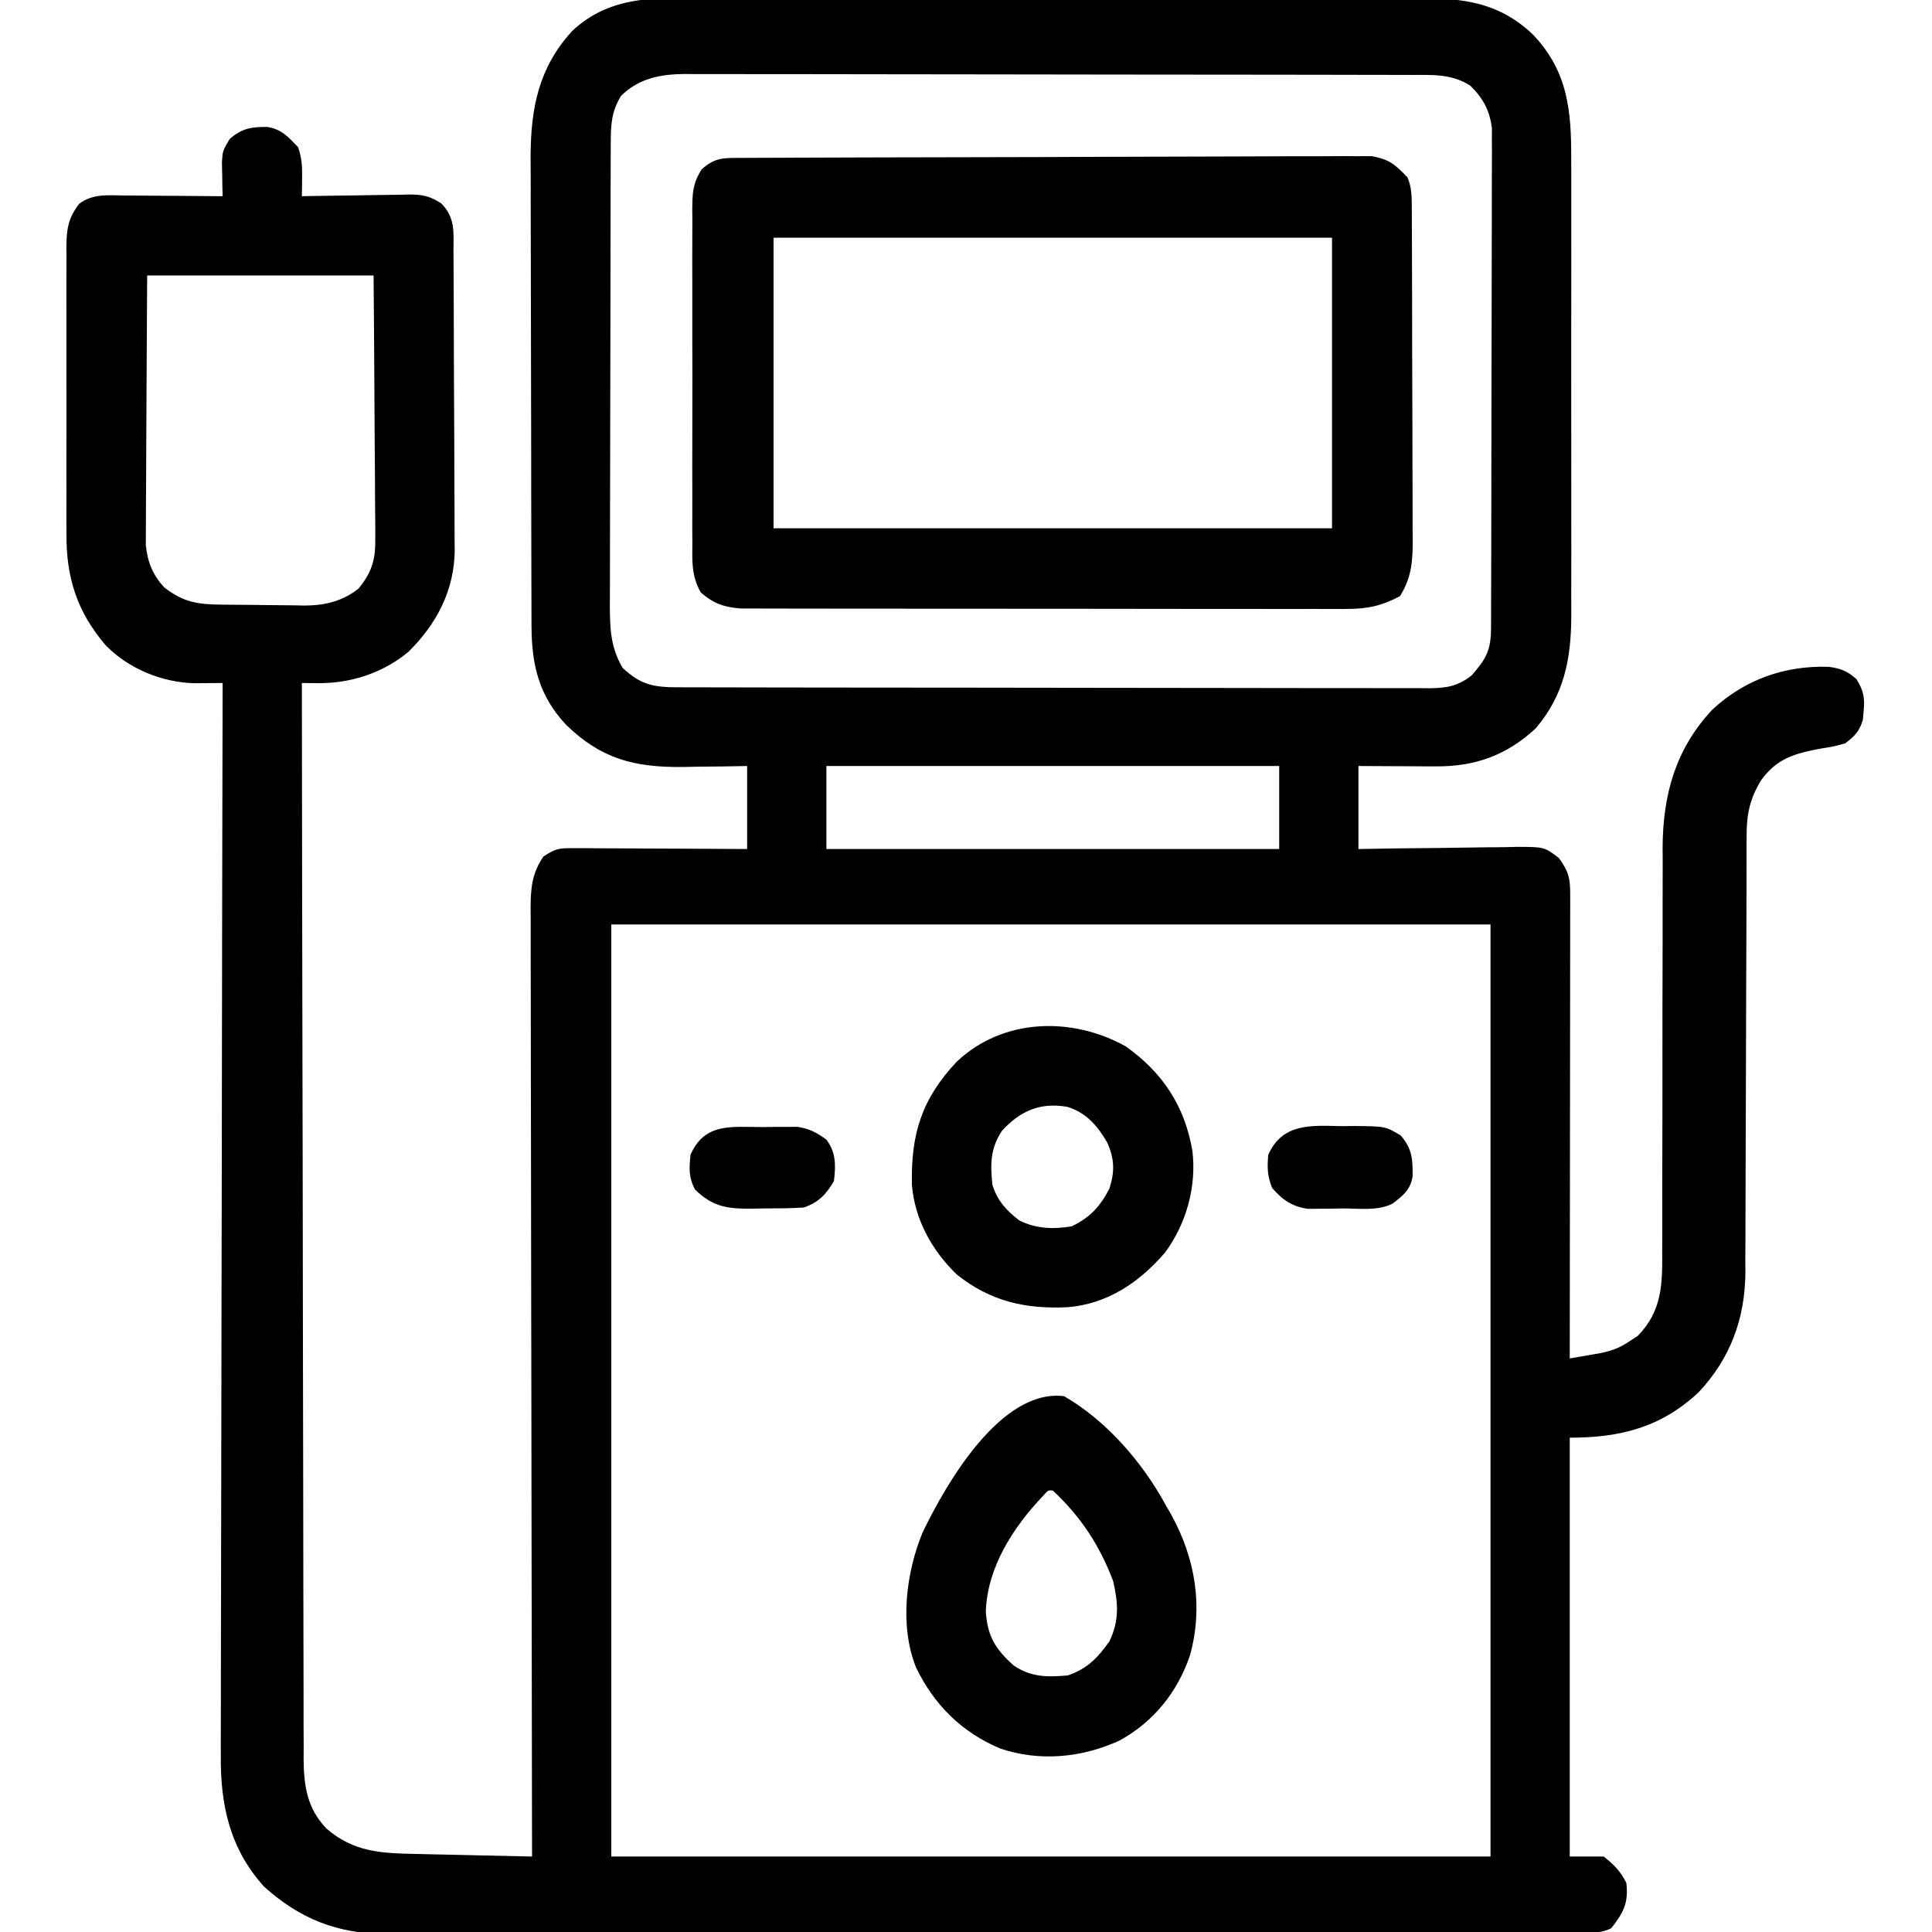 <?xml version="1.0" encoding="UTF-8"?>
<svg version="1.1" xmlns="http://www.w3.org/2000/svg" width="512" height="512">
<path d="M0 0 C2.182 -0.005 4.365 -0.013 6.547 -0.021 C12.454 -0.039 18.361 -0.032 24.268 -0.02 C30.459 -0.01 36.651 -0.019 42.843 -0.025 C53.24 -0.033 63.637 -0.023 74.034 -0.004 C86.041 0.018 98.048 0.011 110.055 -0.011 C120.378 -0.029 130.701 -0.032 141.024 -0.021 C147.184 -0.015 153.343 -0.014 159.502 -0.028 C165.294 -0.039 171.085 -0.031 176.877 -0.008 C178.998 -0.003 181.119 -0.004 183.241 -0.013 C196.657 -0.064 207.576 -0.059 217.803 9.674 C227.064 19.432 228.002 29.787 227.941 42.896 C227.945 44.32 227.95 45.744 227.957 47.167 C227.97 51.006 227.965 54.845 227.956 58.684 C227.948 62.718 227.955 66.752 227.96 70.785 C227.965 77.557 227.958 84.329 227.944 91.101 C227.928 98.909 227.933 106.717 227.949 114.525 C227.963 121.252 227.965 127.978 227.957 134.705 C227.952 138.712 227.952 142.72 227.962 146.727 C227.97 150.497 227.964 154.266 227.947 158.035 C227.941 160.063 227.95 162.091 227.959 164.119 C227.882 175.387 225.989 184.775 218.553 193.518 C210.902 200.64 202.566 203.665 192.158 203.615 C190.956 203.612 189.754 203.609 188.516 203.605 C187.27 203.597 186.024 203.589 184.74 203.58 C183.475 203.576 182.21 203.571 180.906 203.566 C177.788 203.555 174.671 203.537 171.553 203.518 C171.553 210.778 171.553 218.038 171.553 225.518 C175.104 225.46 178.655 225.402 182.314 225.342 C185.756 225.303 189.198 225.272 192.64 225.243 C195.031 225.218 197.422 225.184 199.813 225.14 C203.251 225.08 206.688 225.051 210.127 225.029 C211.195 225.003 212.263 224.978 213.363 224.951 C220.807 224.948 220.807 224.948 224.704 227.923 C227.277 231.534 227.677 233.236 227.673 237.617 C227.675 239.237 227.675 239.237 227.677 240.889 C227.674 242.079 227.67 243.269 227.666 244.495 C227.666 245.743 227.667 246.992 227.667 248.279 C227.666 251.708 227.661 255.138 227.654 258.567 C227.648 262.149 227.647 265.732 227.646 269.314 C227.643 276.099 227.635 282.885 227.625 289.671 C227.614 297.395 227.608 305.119 227.603 312.843 C227.593 328.735 227.575 344.626 227.553 360.518 C229.326 360.214 231.099 359.905 232.871 359.594 C234.352 359.337 234.352 359.337 235.863 359.075 C238.822 358.462 240.998 357.605 243.49 355.893 C244.18 355.447 244.87 355.001 245.58 354.541 C252.063 347.891 252.125 340.744 252.051 331.958 C252.057 330.718 252.062 329.478 252.068 328.2 C252.077 325.516 252.079 322.833 252.069 320.148 C252.053 315.893 252.067 311.638 252.085 307.383 C252.116 299.112 252.118 290.84 252.116 282.568 C252.114 272.054 252.125 261.54 252.164 251.027 C252.179 246.808 252.179 242.59 252.167 238.372 C252.161 235.113 252.174 231.854 252.184 228.595 C252.176 227.444 252.168 226.294 252.16 225.108 C252.248 211.01 255.606 199.026 265.287 188.627 C273.885 180.622 284.463 176.866 296.131 177.229 C299.284 177.605 301.192 178.385 303.553 180.518 C305.403 183.514 305.798 185.528 305.428 189.018 C305.363 189.77 305.299 190.523 305.232 191.299 C304.295 194.357 303.094 195.579 300.553 197.518 C297.346 198.389 297.346 198.389 293.74 198.955 C287.044 200.255 282.46 201.524 278.287 207.256 C275.282 212.198 274.429 216.212 274.421 221.898 C274.417 222.99 274.413 224.082 274.409 225.206 C274.41 226.4 274.41 227.593 274.411 228.823 C274.406 230.758 274.4 232.693 274.395 234.628 C274.389 236.707 274.387 238.786 274.384 240.865 C274.378 245.208 274.362 249.55 274.343 253.893 C274.336 255.382 274.33 256.871 274.324 258.36 C274.321 259.106 274.317 259.851 274.314 260.62 C274.272 270.726 274.239 280.832 274.227 290.938 C274.218 297.76 274.196 304.581 274.157 311.402 C274.138 315.007 274.125 318.611 274.13 322.216 C274.136 326.247 274.11 330.276 274.083 334.307 C274.089 335.486 274.096 336.665 274.103 337.88 C273.966 350.057 270.117 360.5 261.74 369.455 C251.735 378.815 240.956 381.518 227.553 381.518 C227.553 418.148 227.553 454.778 227.553 492.518 C230.523 492.518 233.493 492.518 236.553 492.518 C239.308 494.699 240.989 496.389 242.553 499.518 C243.151 504.786 241.807 507.402 238.553 511.518 C235.949 512.819 234.054 512.647 231.137 512.652 C229.98 512.656 228.822 512.661 227.63 512.665 C226.348 512.665 225.065 512.665 223.744 512.665 C222.377 512.668 221.009 512.672 219.642 512.676 C215.871 512.686 212.1 512.69 208.329 512.692 C204.267 512.696 200.205 512.706 196.142 512.714 C186.323 512.734 176.504 512.744 166.685 512.753 C162.062 512.758 157.438 512.763 152.815 512.768 C137.445 512.785 122.075 512.8 106.705 512.807 C102.714 512.809 98.724 512.811 94.733 512.813 C93.741 512.813 92.749 512.814 91.728 512.814 C75.669 512.823 59.61 512.848 43.552 512.88 C27.066 512.913 10.58 512.931 -5.906 512.935 C-15.162 512.937 -24.419 512.946 -33.675 512.971 C-41.561 512.993 -49.447 513.001 -57.332 512.991 C-61.354 512.987 -65.375 512.988 -69.397 513.008 C-73.084 513.026 -76.771 513.024 -80.458 513.009 C-82.413 513.005 -84.367 513.022 -86.321 513.039 C-99.073 512.946 -108.938 509.066 -118.447 500.518 C-127.485 490.557 -130.065 478.92 -129.928 465.799 C-129.932 464.576 -129.935 463.353 -129.939 462.093 C-129.944 458.733 -129.932 455.375 -129.912 452.016 C-129.894 448.38 -129.9 444.744 -129.903 441.108 C-129.905 434.821 -129.893 428.533 -129.87 422.246 C-129.838 413.155 -129.827 404.065 -129.822 394.974 C-129.813 380.223 -129.787 365.472 -129.749 350.72 C-129.712 336.397 -129.684 322.074 -129.667 307.75 C-129.666 306.867 -129.665 305.983 -129.664 305.072 C-129.659 300.637 -129.654 296.202 -129.649 291.767 C-129.607 255.017 -129.537 218.267 -129.447 181.518 C-130.128 181.525 -130.809 181.533 -131.51 181.541 C-132.855 181.55 -132.855 181.55 -134.226 181.559 C-135.557 181.571 -135.557 181.571 -136.914 181.582 C-145.586 181.36 -154.392 177.719 -160.447 171.518 C-168.019 162.676 -170.921 153.558 -170.835 142.016 C-170.841 141.126 -170.846 140.235 -170.851 139.317 C-170.864 136.408 -170.856 133.5 -170.846 130.592 C-170.848 128.555 -170.851 126.519 -170.854 124.483 C-170.859 120.232 -170.852 115.982 -170.838 111.731 C-170.821 106.286 -170.831 100.841 -170.849 95.396 C-170.86 91.198 -170.856 87.001 -170.849 82.803 C-170.847 80.795 -170.849 78.787 -170.856 76.779 C-170.864 73.976 -170.852 71.174 -170.835 68.372 C-170.842 67.545 -170.848 66.719 -170.854 65.867 C-170.803 61.252 -170.392 58.293 -167.447 54.518 C-163.93 51.825 -159.858 52.262 -155.619 52.322 C-154.87 52.325 -154.121 52.328 -153.349 52.331 C-150.965 52.342 -148.581 52.367 -146.197 52.393 C-144.577 52.403 -142.958 52.412 -141.338 52.42 C-137.374 52.442 -133.411 52.476 -129.447 52.518 C-129.469 51.688 -129.491 50.859 -129.513 50.005 C-129.53 48.92 -129.547 47.835 -129.564 46.717 C-129.586 45.64 -129.608 44.563 -129.63 43.454 C-129.447 40.518 -129.447 40.518 -127.572 37.33 C-124.288 34.529 -121.897 34.123 -117.553 34.162 C-113.792 34.797 -112.044 36.794 -109.447 39.518 C-108.442 42.532 -108.344 44.559 -108.385 47.705 C-108.394 48.606 -108.403 49.507 -108.412 50.436 C-108.424 51.123 -108.435 51.81 -108.447 52.518 C-107.443 52.497 -106.44 52.476 -105.406 52.454 C-101.669 52.382 -97.933 52.336 -94.196 52.298 C-92.581 52.278 -90.966 52.251 -89.351 52.216 C-87.025 52.167 -84.7 52.145 -82.373 52.127 C-81.655 52.106 -80.937 52.086 -80.198 52.064 C-76.555 52.063 -74.602 52.417 -71.514 54.417 C-67.672 58.321 -68.286 62.107 -68.27 67.307 C-68.264 68.217 -68.257 69.128 -68.25 70.067 C-68.231 73.092 -68.219 76.117 -68.209 79.143 C-68.205 80.176 -68.201 81.21 -68.197 82.275 C-68.176 87.753 -68.161 93.23 -68.152 98.708 C-68.141 104.352 -68.107 109.996 -68.067 115.641 C-68.041 119.99 -68.032 124.34 -68.029 128.689 C-68.024 130.769 -68.012 132.848 -67.994 134.928 C-67.969 137.85 -67.97 140.771 -67.977 143.693 C-67.964 144.543 -67.952 145.392 -67.938 146.267 C-68.03 156.904 -72.673 165.809 -80.154 173.205 C-86.837 178.833 -95.472 181.643 -104.162 181.559 C-104.967 181.553 -105.771 181.547 -106.6 181.541 C-107.514 181.529 -107.514 181.529 -108.447 181.518 C-108.411 218.835 -108.354 256.153 -108.269 293.471 C-108.259 297.877 -108.249 302.283 -108.24 306.688 C-108.238 307.566 -108.236 308.443 -108.234 309.346 C-108.203 323.548 -108.186 337.75 -108.174 351.951 C-108.162 366.524 -108.134 381.097 -108.093 395.669 C-108.068 404.661 -108.054 413.653 -108.056 422.644 C-108.056 428.811 -108.041 434.977 -108.015 441.143 C-108 444.701 -107.992 448.258 -108.001 451.816 C-108.011 455.675 -107.99 459.534 -107.966 463.394 C-107.974 464.515 -107.982 465.635 -107.99 466.79 C-107.912 473.862 -107.035 479.753 -102 485.036 C-94.719 491.397 -87.377 491.651 -78.111 491.834 C-76.792 491.865 -76.792 491.865 -75.447 491.897 C-72.655 491.962 -69.864 492.021 -67.072 492.08 C-65.173 492.123 -63.273 492.167 -61.373 492.211 C-56.731 492.318 -52.089 492.419 -47.447 492.518 C-47.448 491.972 -47.45 491.426 -47.451 490.864 C-47.518 458.522 -47.569 426.18 -47.6 393.839 C-47.604 389.956 -47.608 386.073 -47.612 382.19 C-47.613 381.417 -47.614 380.644 -47.614 379.848 C-47.628 367.33 -47.651 354.811 -47.679 342.293 C-47.707 329.449 -47.723 316.605 -47.73 303.762 C-47.734 295.835 -47.747 287.909 -47.771 279.983 C-47.789 273.907 -47.791 267.831 -47.787 261.754 C-47.787 259.26 -47.793 256.767 -47.805 254.273 C-47.82 250.872 -47.816 247.472 -47.808 244.072 C-47.817 243.081 -47.826 242.091 -47.835 241.071 C-47.8 235.819 -47.483 232.013 -44.447 227.518 C-41.163 225.328 -40.23 225.272 -36.425 225.291 C-35.404 225.291 -34.383 225.291 -33.332 225.291 C-32.232 225.301 -31.131 225.312 -29.998 225.322 C-28.306 225.327 -28.306 225.327 -26.581 225.331 C-22.974 225.342 -19.367 225.367 -15.76 225.393 C-13.316 225.403 -10.873 225.412 -8.43 225.42 C-2.435 225.442 3.559 225.477 9.553 225.518 C9.553 218.258 9.553 210.998 9.553 203.518 C7.647 203.552 5.742 203.587 3.779 203.623 C1.245 203.651 -1.288 203.678 -3.822 203.705 C-5.074 203.73 -6.326 203.755 -7.615 203.781 C-20.441 203.882 -29.132 201.612 -38.393 192.631 C-45.549 185.011 -47.557 176.873 -47.588 166.524 C-47.593 165.347 -47.599 164.169 -47.605 162.956 C-47.607 161.039 -47.607 161.039 -47.608 159.083 C-47.613 157.713 -47.618 156.342 -47.623 154.972 C-47.637 151.259 -47.643 147.546 -47.647 143.832 C-47.65 141.508 -47.654 139.183 -47.659 136.858 C-47.673 129.57 -47.682 122.281 -47.686 114.993 C-47.691 106.607 -47.708 98.221 -47.737 89.835 C-47.759 83.335 -47.769 76.836 -47.77 70.336 C-47.771 66.463 -47.777 62.589 -47.795 58.716 C-47.812 55.066 -47.814 51.417 -47.805 47.768 C-47.804 45.809 -47.817 43.851 -47.832 41.892 C-47.772 29.066 -45.659 18.419 -36.854 8.771 C-26.367 -1.146 -13.478 -0.056 0 0 Z M-23.885 25.955 C-26.376 30.04 -26.574 33.451 -26.588 38.191 C-26.593 39.347 -26.599 40.504 -26.605 41.695 C-26.606 42.96 -26.607 44.225 -26.608 45.529 C-26.613 46.877 -26.618 48.226 -26.623 49.575 C-26.637 53.236 -26.643 56.898 -26.647 60.559 C-26.65 62.848 -26.654 65.137 -26.659 67.426 C-26.673 74.592 -26.682 81.758 -26.686 88.924 C-26.691 97.187 -26.708 105.451 -26.737 113.715 C-26.759 120.108 -26.769 126.502 -26.77 132.895 C-26.771 136.711 -26.777 140.527 -26.795 144.343 C-26.812 147.934 -26.814 151.525 -26.805 155.116 C-26.804 157.055 -26.817 158.994 -26.832 160.933 C-26.802 167.213 -26.642 172.035 -23.447 177.518 C-18.331 182.26 -14.924 182.665 -8.154 182.658 C-6.852 182.662 -6.852 182.662 -5.524 182.667 C-2.598 182.676 0.327 182.677 3.253 182.679 C5.344 182.683 7.435 182.688 9.525 182.694 C15.217 182.707 20.91 182.713 26.602 182.718 C30.155 182.721 33.709 182.725 37.263 182.729 C48.373 182.743 59.484 182.753 70.595 182.756 C83.435 182.761 96.274 182.779 109.114 182.807 C119.029 182.829 128.944 182.839 138.86 182.841 C144.786 182.842 150.712 182.848 156.638 182.865 C162.212 182.882 167.786 182.884 173.36 182.875 C175.408 182.874 177.455 182.879 179.503 182.889 C182.295 182.901 185.086 182.896 187.879 182.885 C188.691 182.893 189.504 182.901 190.342 182.909 C194.937 182.869 197.901 182.367 201.553 179.518 C205.433 175.098 206.676 172.796 206.693 166.965 C206.699 165.784 206.705 164.604 206.71 163.387 C206.712 162.086 206.713 160.784 206.714 159.442 C206.718 158.063 206.724 156.683 206.729 155.303 C206.742 151.549 206.748 147.795 206.753 144.04 C206.756 141.695 206.76 139.349 206.764 137.004 C206.778 129.665 206.788 122.327 206.792 114.989 C206.796 106.517 206.814 98.046 206.843 89.575 C206.864 83.028 206.874 76.481 206.876 69.934 C206.877 66.024 206.883 62.114 206.9 58.203 C206.917 54.523 206.919 50.843 206.91 47.162 C206.909 45.171 206.923 43.181 206.937 41.19 C206.932 39.998 206.926 38.806 206.92 37.579 C206.922 36.547 206.923 35.515 206.925 34.452 C206.329 29.749 204.552 26.491 201.178 23.205 C196.205 20.009 190.899 20.371 185.147 20.377 C183.881 20.373 183.881 20.373 182.589 20.368 C179.763 20.359 176.937 20.358 174.11 20.356 C172.083 20.352 170.056 20.347 168.029 20.341 C162.522 20.328 157.016 20.322 151.51 20.317 C148.069 20.314 144.629 20.31 141.188 20.306 C130.422 20.292 119.656 20.283 108.889 20.279 C96.464 20.274 84.038 20.257 71.613 20.228 C62.006 20.206 52.399 20.196 42.792 20.195 C37.055 20.194 31.318 20.188 25.581 20.17 C20.185 20.153 14.788 20.151 9.391 20.16 C7.413 20.161 5.434 20.156 3.456 20.147 C0.75 20.134 -1.955 20.14 -4.66 20.15 C-5.439 20.142 -6.218 20.134 -7.02 20.126 C-13.416 20.183 -19.202 21.272 -23.885 25.955 Z M-149.447 73.518 C-149.535 86.701 -149.535 86.701 -149.594 99.885 C-149.612 105.264 -149.633 110.643 -149.674 116.021 C-149.706 120.359 -149.724 124.697 -149.732 129.035 C-149.737 130.688 -149.748 132.341 -149.764 133.994 C-149.786 136.313 -149.789 138.632 -149.788 140.952 C-149.795 142.271 -149.801 143.59 -149.808 144.949 C-149.354 149.443 -148.006 152.809 -144.947 156.162 C-139.753 160.207 -135.962 160.693 -129.561 160.756 C-128.397 160.768 -128.397 160.768 -127.21 160.78 C-125.566 160.794 -123.923 160.805 -122.28 160.813 C-120.609 160.824 -118.938 160.845 -117.267 160.874 C-114.844 160.917 -112.422 160.933 -109.998 160.943 C-108.893 160.97 -108.893 160.97 -107.765 160.996 C-102.399 160.974 -97.735 159.887 -93.447 156.518 C-89.72 152.014 -88.876 148.464 -88.993 142.768 C-88.993 142.016 -88.992 141.264 -88.991 140.49 C-88.994 138.022 -89.025 135.555 -89.057 133.088 C-89.064 131.37 -89.07 129.652 -89.074 127.935 C-89.089 123.427 -89.128 118.919 -89.173 114.411 C-89.221 108.996 -89.239 103.58 -89.262 98.164 C-89.301 89.948 -89.378 81.733 -89.447 73.518 C-109.247 73.518 -129.047 73.518 -149.447 73.518 Z M30.553 203.518 C30.553 210.778 30.553 218.038 30.553 225.518 C70.153 225.518 109.753 225.518 150.553 225.518 C150.553 218.258 150.553 210.998 150.553 203.518 C110.953 203.518 71.353 203.518 30.553 203.518 Z M-26.447 245.518 C-26.447 327.028 -26.447 408.538 -26.447 492.518 C50.443 492.518 127.333 492.518 206.553 492.518 C206.553 411.008 206.553 329.498 206.553 245.518 C129.663 245.518 52.773 245.518 -26.447 245.518 Z " fill="currentcolor" transform="translate(188.447,-0.518)"/>
<path d="M0 0 C1.08 -0.007 1.08 -0.007 2.183 -0.013 C4.608 -0.027 7.034 -0.033 9.46 -0.039 C11.195 -0.047 12.929 -0.055 14.663 -0.064 C20.37 -0.09 26.077 -0.105 31.783 -0.12 C33.746 -0.125 35.71 -0.13 37.673 -0.136 C45.838 -0.157 54.002 -0.176 62.167 -0.187 C73.876 -0.204 85.584 -0.237 97.293 -0.294 C105.521 -0.332 113.75 -0.352 121.978 -0.357 C126.895 -0.361 131.811 -0.373 136.727 -0.405 C141.353 -0.435 145.979 -0.442 150.605 -0.43 C152.302 -0.43 153.999 -0.438 155.696 -0.456 C158.016 -0.478 160.333 -0.47 162.653 -0.454 C164.598 -0.459 164.598 -0.459 166.583 -0.464 C171.238 0.359 172.826 1.757 176.08 5.154 C177.229 7.871 177.209 10.45 177.221 13.384 C177.226 14.221 177.232 15.058 177.238 15.92 C177.24 17.284 177.24 17.284 177.241 18.677 C177.246 19.641 177.251 20.606 177.256 21.6 C177.271 24.791 177.278 27.982 177.283 31.173 C177.289 33.393 177.295 35.613 177.301 37.832 C177.311 42.487 177.317 47.141 177.32 51.796 C177.326 57.754 177.35 63.713 177.378 69.671 C177.397 74.257 177.402 78.842 177.404 83.427 C177.407 85.624 177.415 87.82 177.428 90.016 C177.445 93.092 177.443 96.167 177.437 99.243 C177.446 100.147 177.455 101.05 177.465 101.981 C177.429 107.437 177.005 111.469 174.08 116.154 C169.133 118.763 165.439 119.529 159.78 119.528 C158.729 119.534 158.729 119.534 157.657 119.54 C155.327 119.55 152.998 119.538 150.668 119.526 C148.99 119.529 147.312 119.532 145.635 119.537 C141.092 119.547 136.549 119.537 132.005 119.524 C127.247 119.513 122.489 119.517 117.731 119.519 C109.743 119.52 101.755 119.509 93.768 119.49 C84.534 119.469 75.301 119.465 66.067 119.472 C57.18 119.477 48.293 119.472 39.405 119.46 C35.625 119.456 31.844 119.455 28.063 119.457 C23.613 119.459 19.163 119.451 14.712 119.435 C13.079 119.431 11.446 119.43 9.813 119.433 C7.584 119.436 5.355 119.427 3.126 119.415 C1.879 119.413 0.632 119.41 -0.653 119.408 C-5.087 119.063 -7.853 118.083 -11.2 115.168 C-13.706 110.777 -13.479 106.911 -13.437 101.935 C-13.444 100.909 -13.451 99.882 -13.459 98.824 C-13.476 95.434 -13.465 92.044 -13.451 88.654 C-13.454 86.296 -13.458 83.939 -13.463 81.582 C-13.468 76.642 -13.46 71.703 -13.441 66.763 C-13.418 60.431 -13.432 54.1 -13.456 47.768 C-13.47 42.9 -13.465 38.032 -13.455 33.165 C-13.452 30.83 -13.456 28.495 -13.465 26.16 C-13.475 22.897 -13.46 19.636 -13.437 16.373 C-13.445 15.407 -13.454 14.442 -13.462 13.447 C-13.408 9.155 -13.316 6.793 -11.012 3.078 C-7.36 -0.28 -4.898 0.021 0 0 Z M8.08 21.154 C8.08 46.564 8.08 71.974 8.08 98.154 C56.92 98.154 105.76 98.154 156.08 98.154 C156.08 72.744 156.08 47.334 156.08 21.154 C107.24 21.154 58.4 21.154 8.08 21.154 Z " fill="currentcolor" transform="translate(196.92,41.846)"/>
<path d="M0 0 C11.278 6.539 20.874 17.645 27 29 C27.468 29.807 27.936 30.614 28.418 31.445 C34.808 43.102 36.894 55.814 33.375 68.625 C30.115 78.338 23.731 86.341 14.629 91.289 C4.7 95.821 -6.458 96.912 -16.938 93.375 C-27.142 89.06 -34.45 81.815 -39.238 71.895 C-43.676 60.856 -41.91 46.756 -37.48 36.074 C-31.184 23 -16.708 -2.052 0 0 Z M-5.566 26.406 C-13.491 34.718 -20.373 45.365 -20.75 57.125 C-20.292 63.631 -18.249 66.971 -13.438 71.312 C-8.844 74.493 -4.4 74.5 1 74 C6.175 72.209 8.826 69.409 12 65 C14.649 59.439 14.354 54.93 13 49 C9.427 39.565 4.423 31.913 -3 25 C-4.227 24.889 -4.227 24.889 -5.566 26.406 Z " fill="currentcolor" transform="translate(282,370)"/>
<path d="M0 0 C9.783 6.952 15.615 15.832 17.637 27.68 C18.767 37.163 16.034 46.954 10.387 54.617 C3.583 62.505 -4.789 68.213 -15.359 69.098 C-26.534 69.644 -35.787 67.606 -44.738 60.492 C-51.36 54.174 -55.922 45.873 -56.699 36.727 C-56.982 23.265 -54.166 13.961 -44.773 3.992 C-32.523 -7.537 -14.26 -7.967 0 0 Z M-32.801 22.305 C-35.926 27.055 -35.951 31.077 -35.363 36.68 C-34.039 40.915 -31.742 43.384 -28.238 46.117 C-23.765 48.34 -19.24 48.47 -14.363 47.68 C-9.502 45.339 -6.841 42.452 -4.363 37.68 C-2.929 33.219 -2.995 29.782 -4.926 25.492 C-7.494 21.054 -10.416 17.609 -15.469 16.016 C-22.672 14.751 -27.893 17.019 -32.801 22.305 Z " fill="currentcolor" transform="translate(298.363,277.32)"/>
<path d="M0 0 C1.123 -0.011 2.247 -0.022 3.404 -0.033 C11.557 0.039 11.557 0.039 15.652 2.473 C18.696 6.036 18.826 8.735 18.797 13.301 C18.227 16.888 16.235 18.431 13.438 20.562 C9.471 22.546 4.487 21.791 0.125 21.812 C-0.921 21.833 -1.967 21.854 -3.045 21.875 C-4.057 21.88 -5.07 21.885 -6.113 21.891 C-7.038 21.9 -7.963 21.909 -8.915 21.919 C-13.097 21.356 -15.724 19.54 -18.438 16.375 C-19.729 13.146 -19.741 11.032 -19.473 7.625 C-15.721 -0.877 -8.059 -0.172 0 0 Z " fill="currentcolor" transform="translate(355.562,298.438)"/>
<path d="M0 0 C1.627 -0.024 1.627 -0.024 3.287 -0.049 C4.86 -0.05 4.86 -0.05 6.465 -0.051 C7.419 -0.054 8.372 -0.057 9.355 -0.06 C12.561 0.381 14.441 1.449 17.062 3.312 C19.634 6.742 19.565 10.152 19.062 14.312 C17.045 17.788 14.949 20.017 11.062 21.312 C7.442 21.568 3.816 21.544 0.188 21.562 C-0.806 21.583 -1.8 21.604 -2.824 21.625 C-9.24 21.659 -13.003 21.145 -17.75 16.562 C-19.466 13.311 -19.319 10.938 -18.938 7.312 C-15.16 -1.186 -8.178 -0.024 0 0 Z " fill="currentcolor" transform="translate(201.938,298.688)"/>
</svg>
